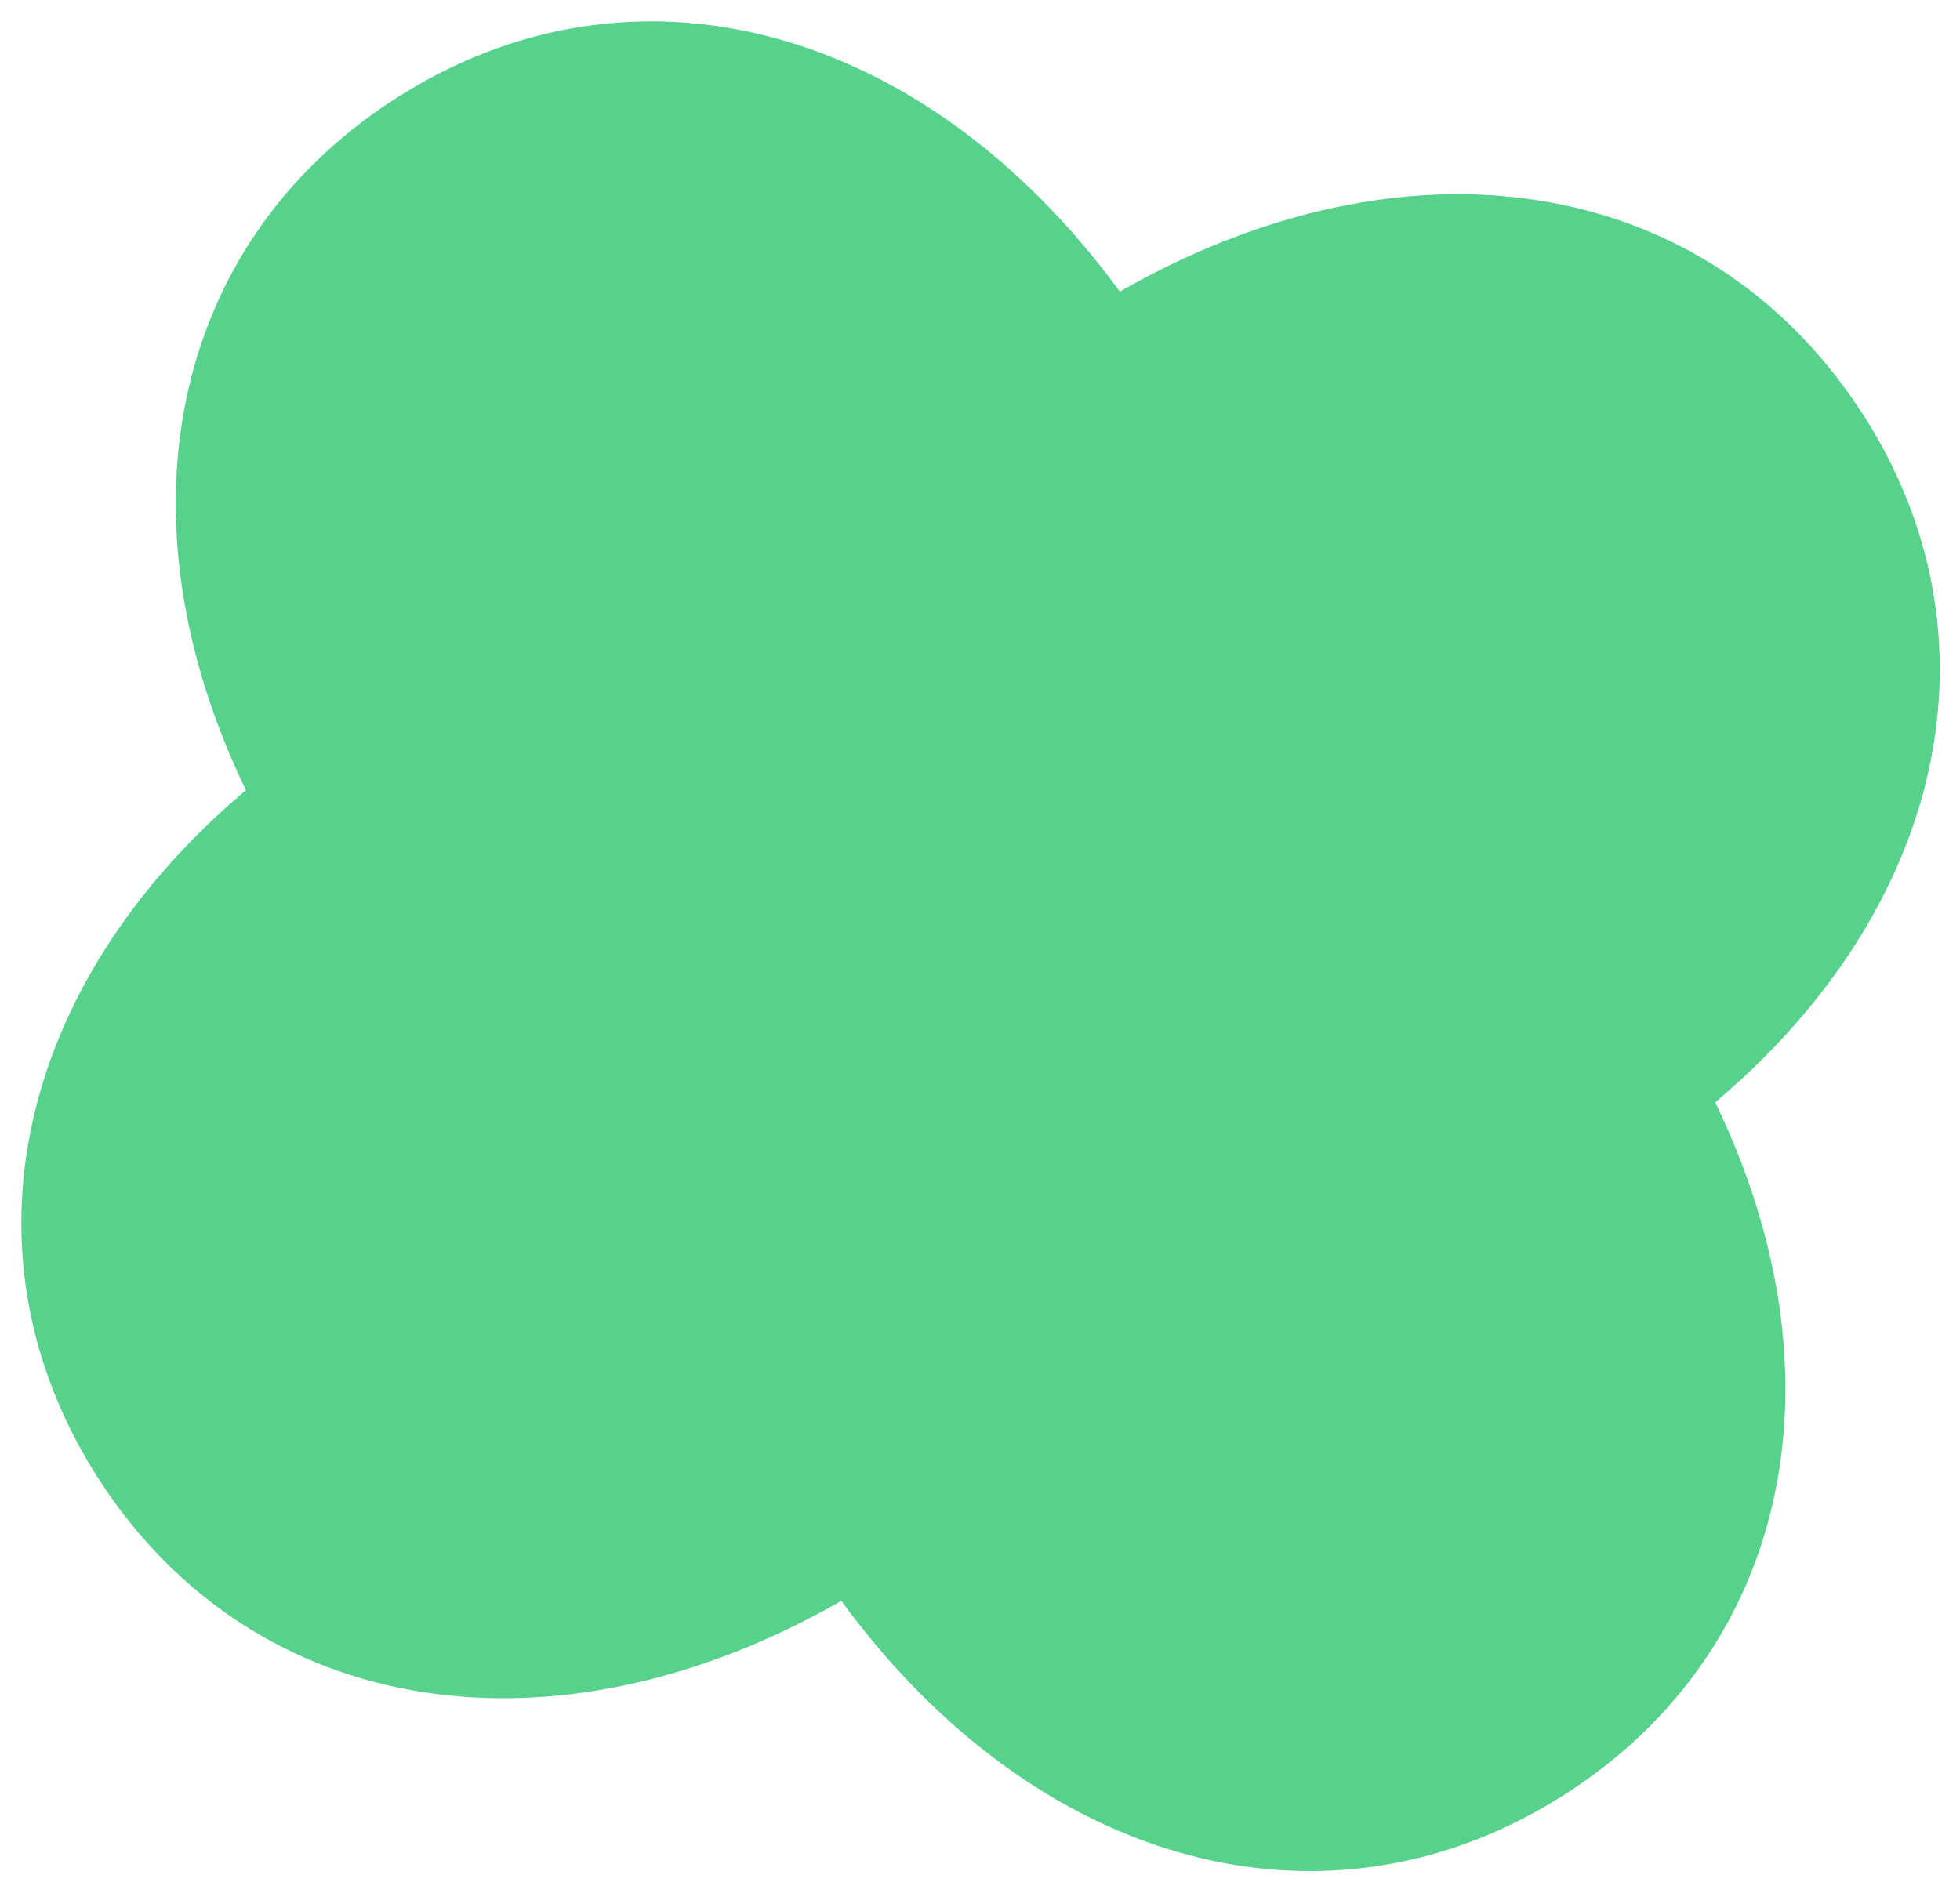 <svg width="88" height="85" viewBox="0 0 88 85" fill="none" xmlns="http://www.w3.org/2000/svg">
<path d="M83.57 18.502C76.614 7.788 63.166 5.709 50.278 13.094C41.511 1.109 28.381 -2.471 17.666 4.486C7.603 11.019 5.155 23.315 11.042 35.481C0.714 44.195 -2.053 56.423 4.479 66.491C11.438 77.195 24.888 79.274 37.773 71.89C46.54 83.875 59.67 87.454 70.385 80.498C80.449 73.964 82.896 61.669 77.01 49.502C87.337 40.788 90.105 28.561 83.572 18.493" fill="#56D28D"/>
</svg>
